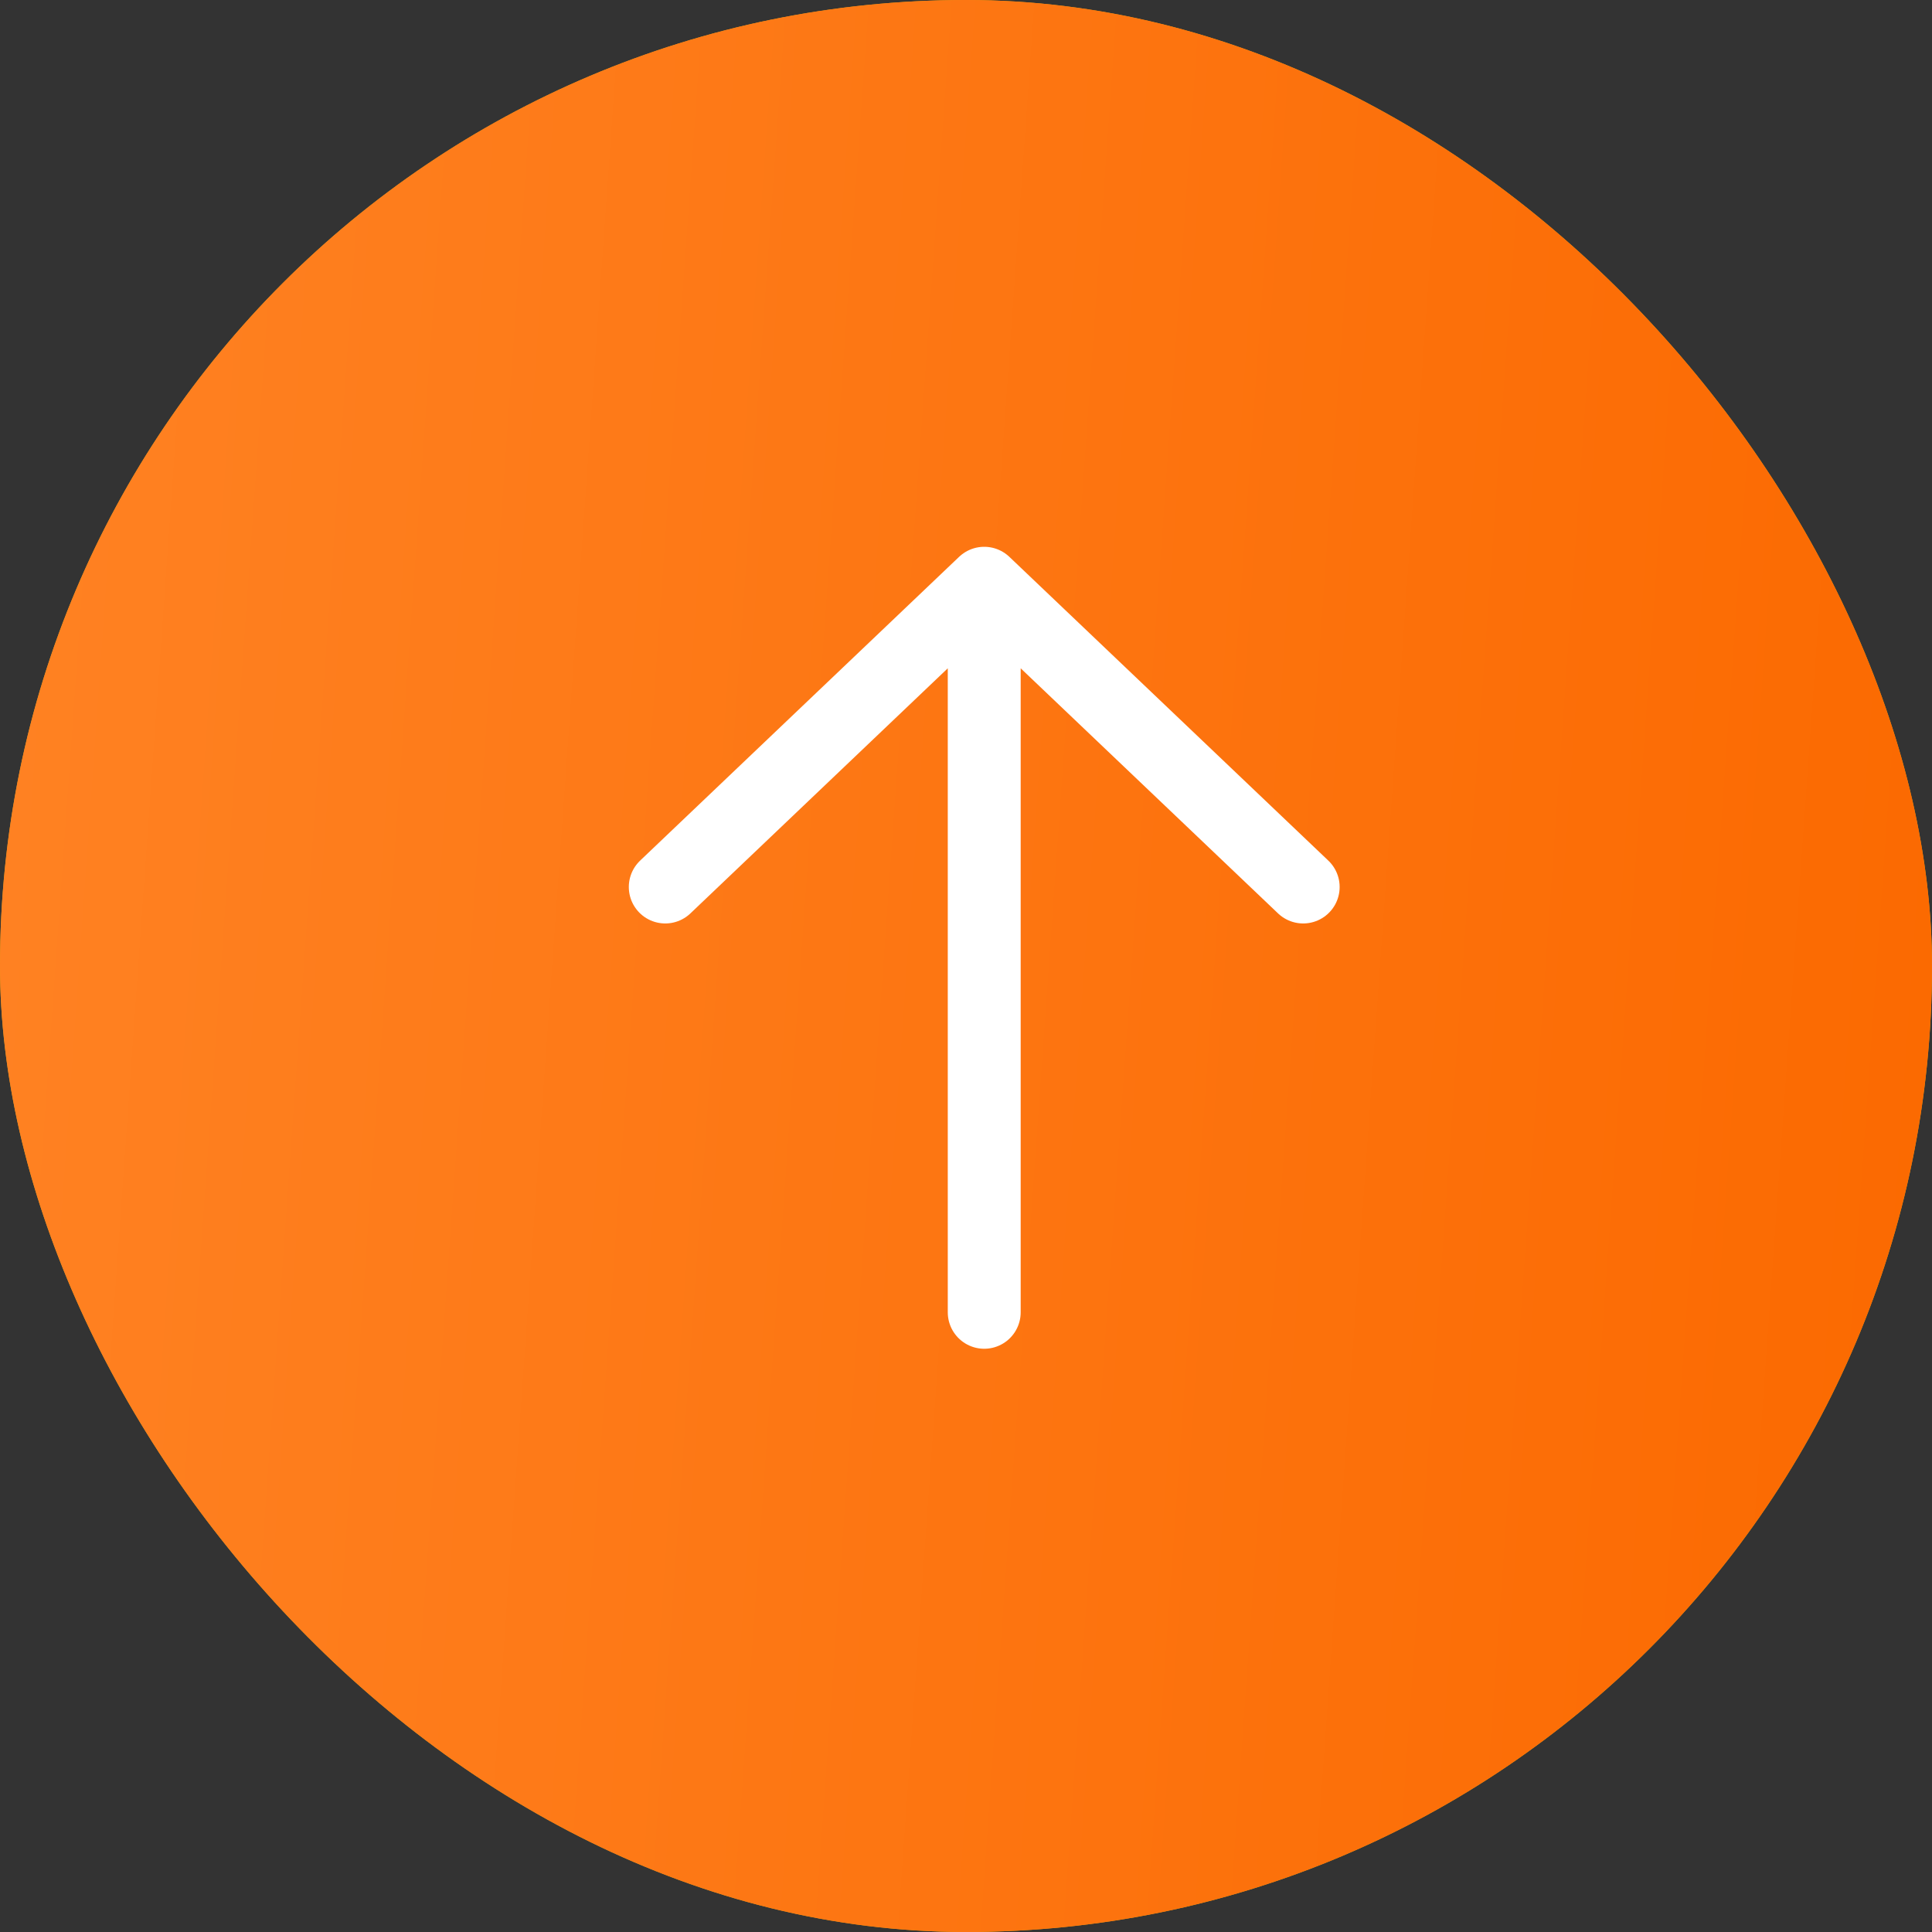 <?xml version="1.0" encoding="UTF-8"?> <svg xmlns="http://www.w3.org/2000/svg" width="53" height="53" viewBox="0 0 53 53" fill="none"><rect x="0" y="0" width="53" height="53" fill="#333333" stroke="none"/><rect width="53" height="53" rx="26.5" fill="#DDA612"></rect><rect width="53" height="53" rx="26.5" fill="url(#paint0_linear_1_1183)"></rect><path d="M18.25 24.333L27 16M27 16L35.75 24.333M27 16L27 36" stroke="white" stroke-width="2" stroke-linecap="round" stroke-linejoin="round"></path><defs><linearGradient id="paint0_linear_1_1183" x1="0" y1="0" x2="56.474" y2="4.004" gradientUnits="userSpaceOnUse"><stop stop-color="#FF8223"></stop><stop offset="1" stop-color="#FB6900"></stop></linearGradient></defs></svg> 